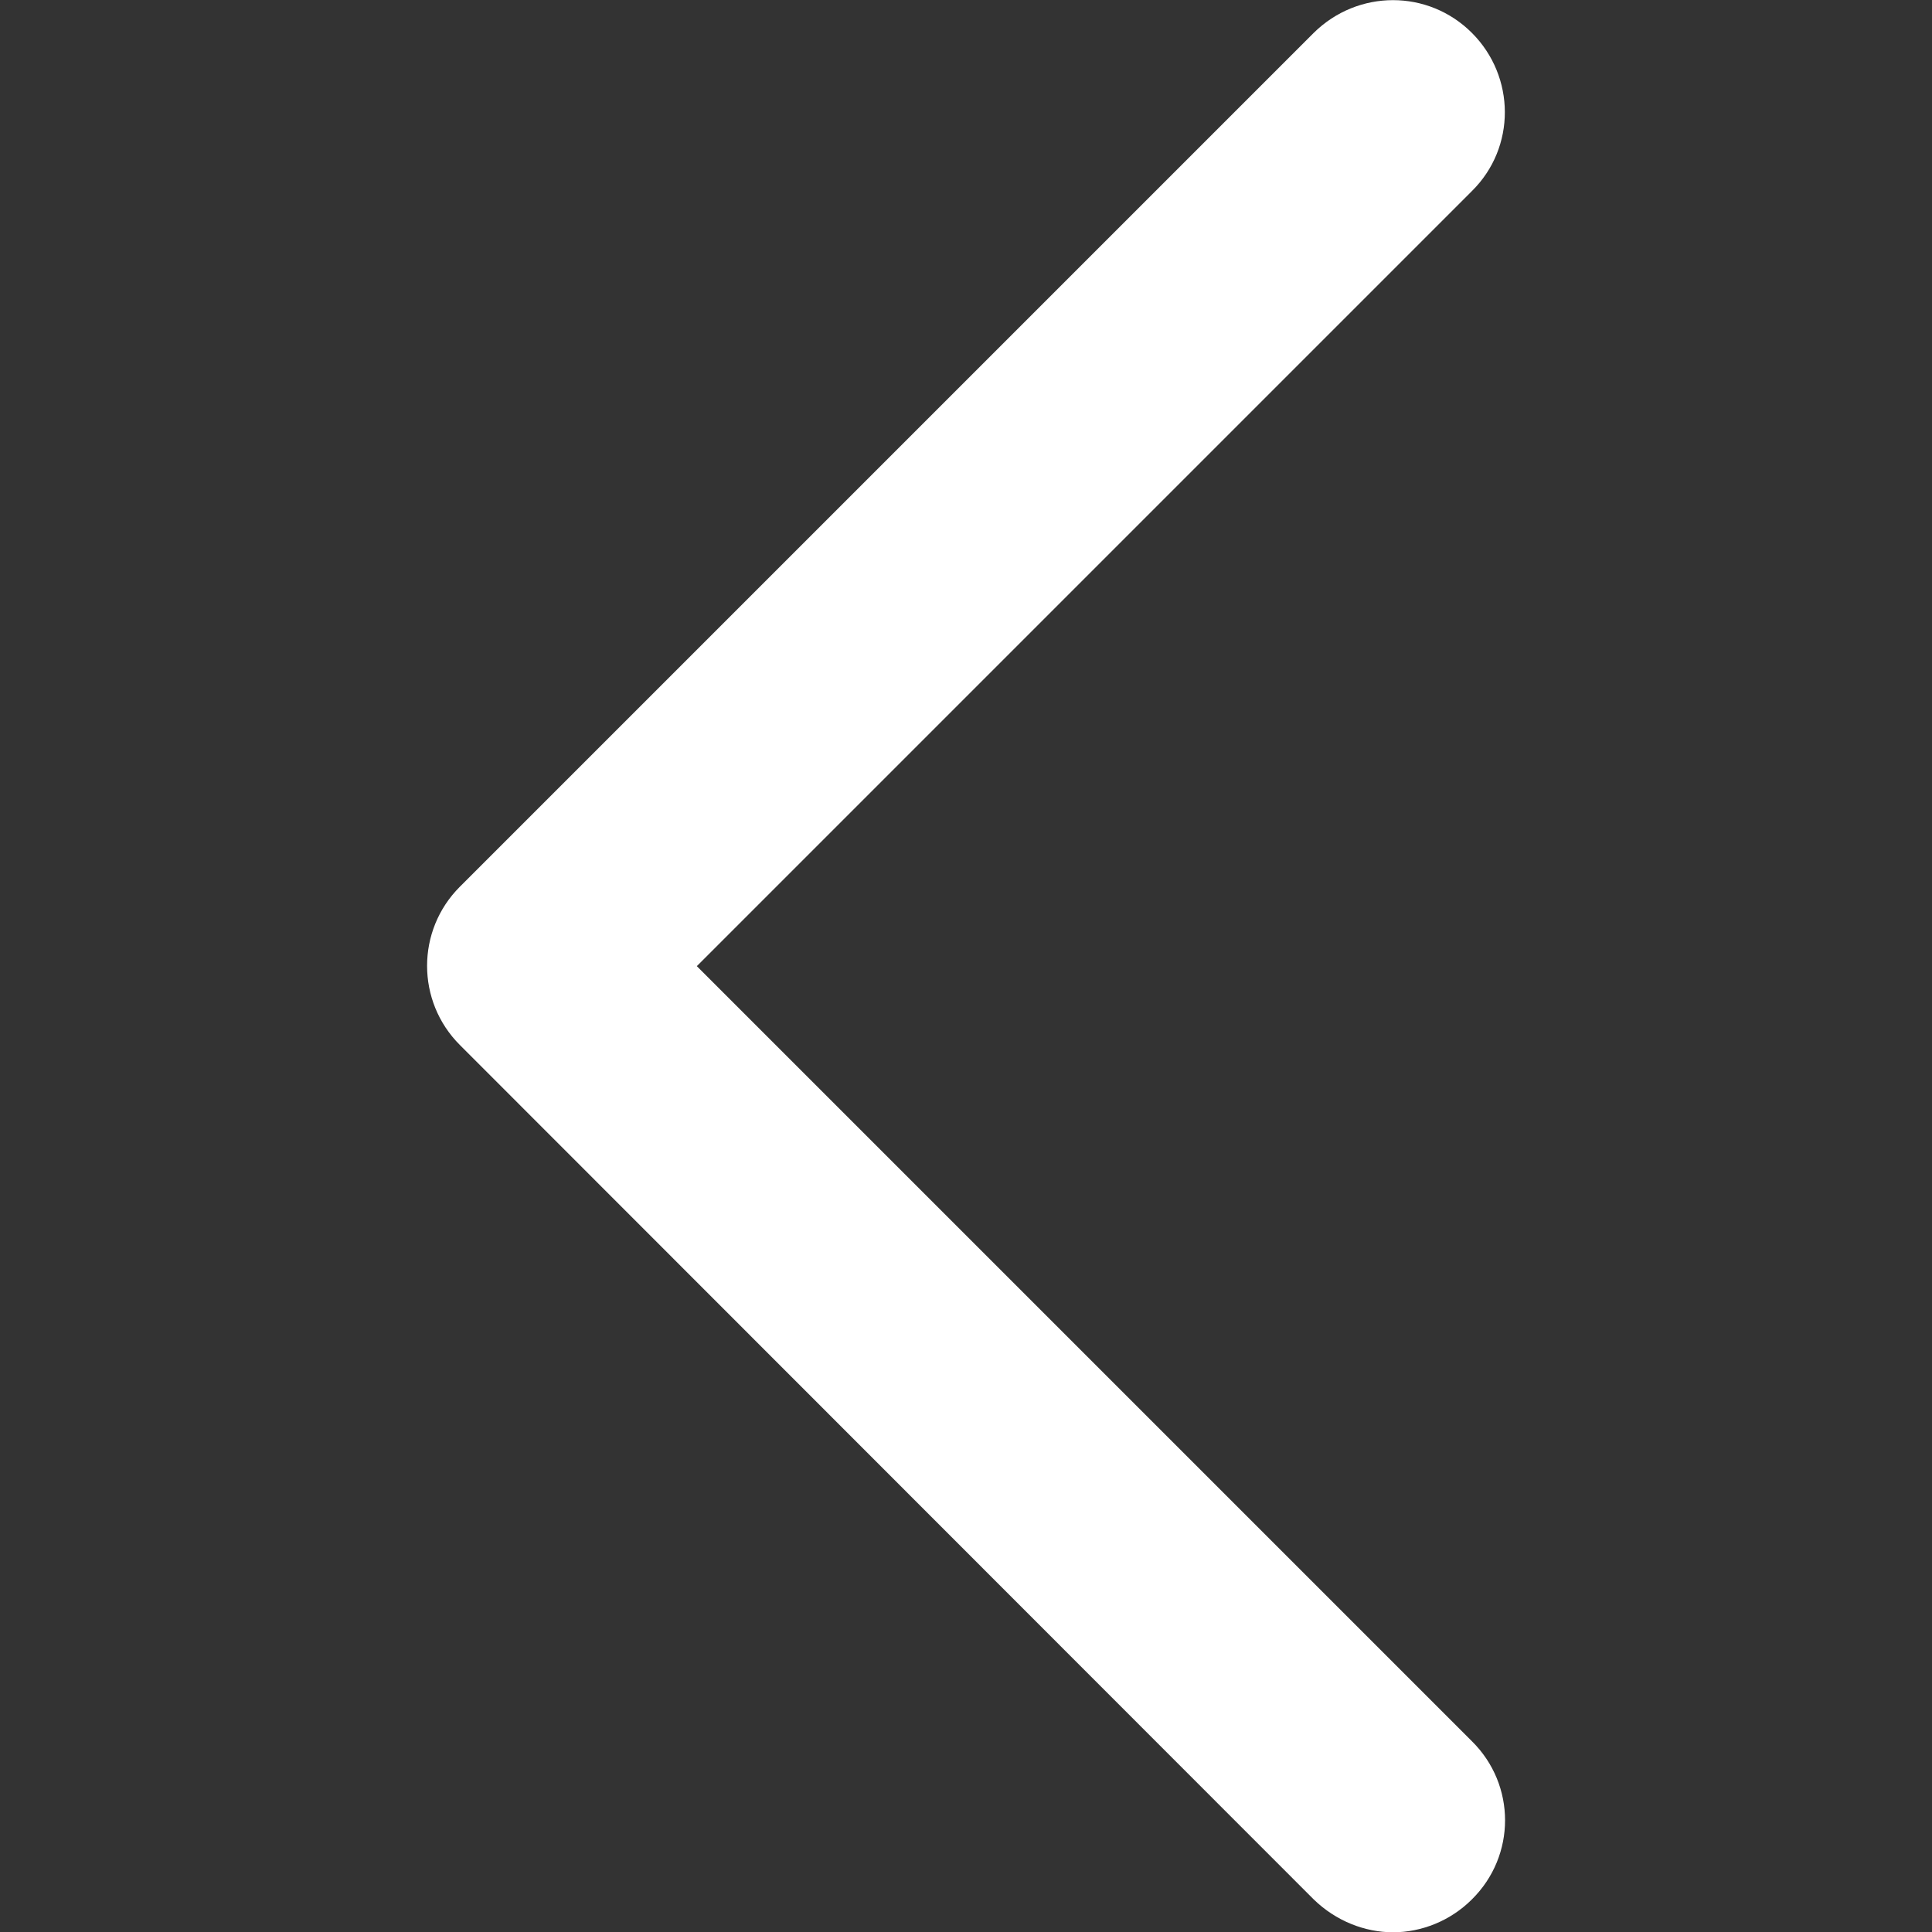 <?xml version="1.0"?>
<svg width="34.075" height="34.075" xmlns="http://www.w3.org/2000/svg" xmlns:svg="http://www.w3.org/2000/svg" version="1.1" xml:space="preserve">
 <rect width="100%" height="100%" fill="#333333" stroke="none"/>
 <g class="layer">
  <title>Layer 1</title>
  <g id="SVGRepo_bgCarrier" stroke-width="0"/>
  <g id="SVGRepo_tracerCarrier" stroke-linecap="round" stroke-linejoin="round"/>
  <g id="SVGRepo_iconCarrier">
   <g id="svg_1">
    <g id="svg_2">
     <path d="m24.57,34.08c-0.5,0 -1.01,-0.2 -1.4,-0.58l-15.06,-15.07c-0.77,-0.77 -0.77,-2.02 0,-2.79l15.06,-15.06c0.78,-0.77 2.02,-0.77 2.79,0s0.78,2.02 0,2.79l-13.67,13.67l13.67,13.67c0.78,0.77 0.78,2.02 0,2.79c-0.38,0.38 -0.89,0.58 -1.39,0.58z" fill="#ffffff" id="svg_3"/>
    </g>
   </g>
  </g>
 </g>
</svg>